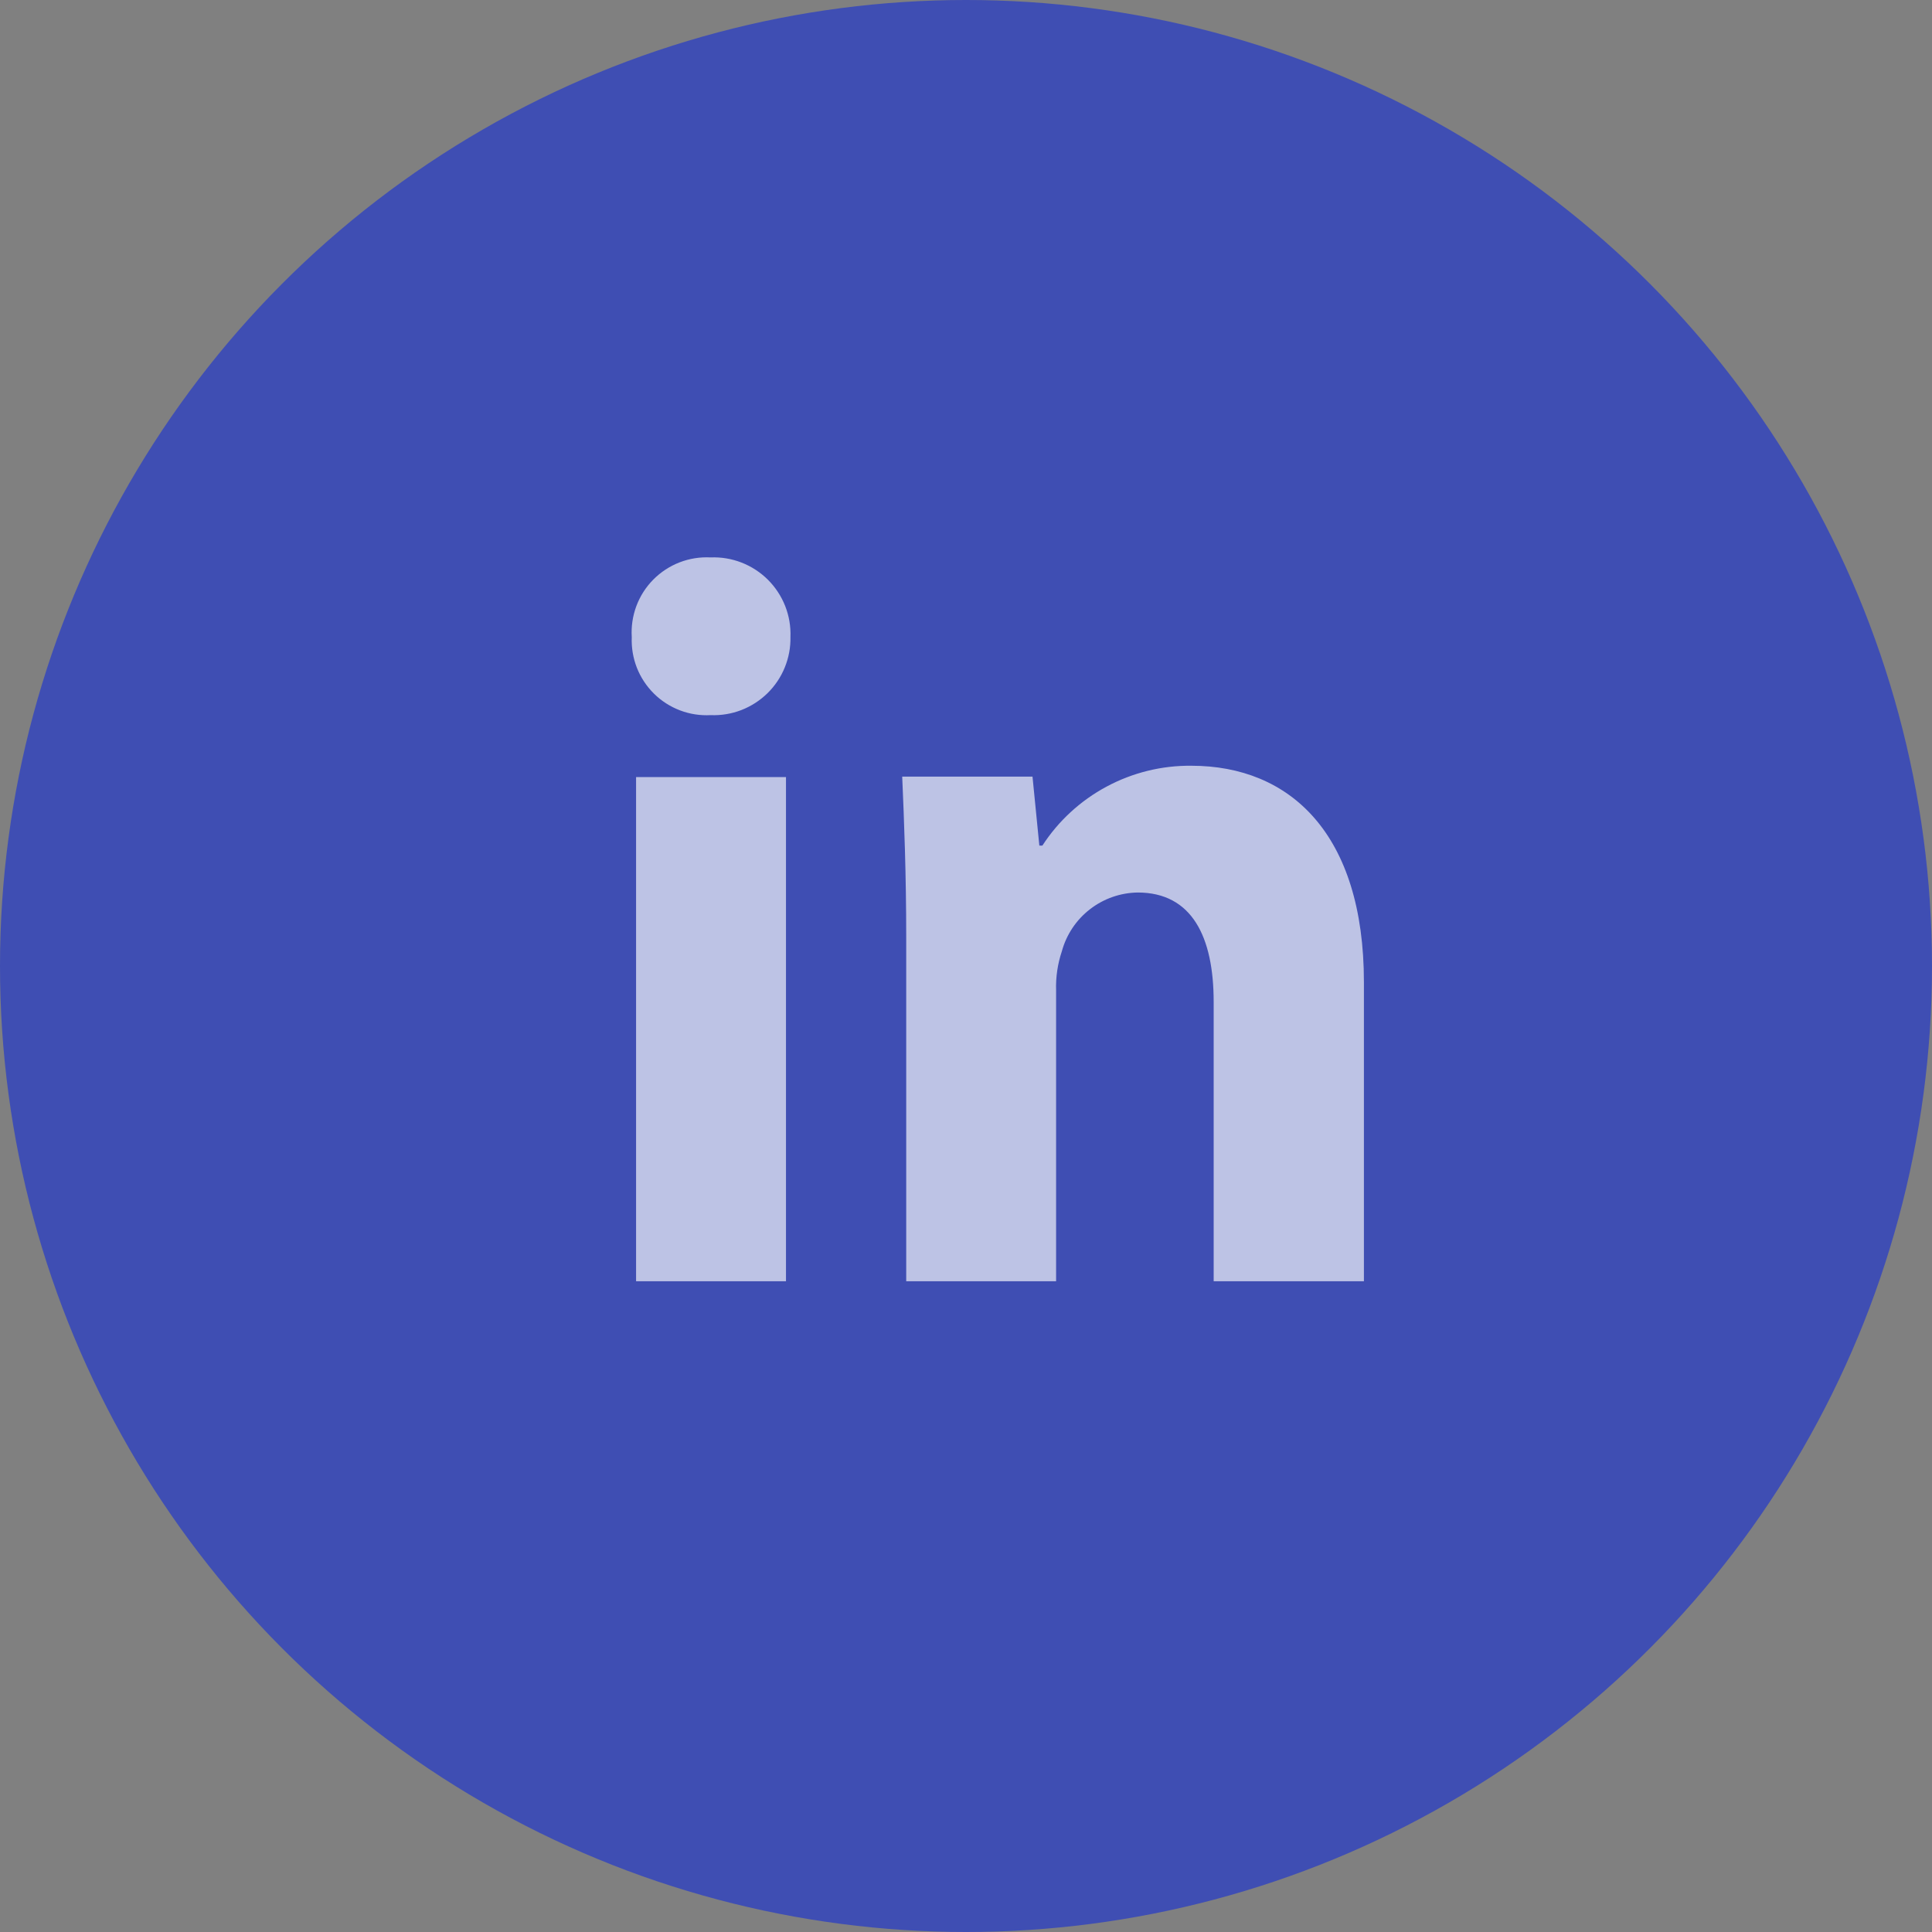 <svg width="52" height="52" viewBox="0 0 52 52" fill="none" xmlns="http://www.w3.org/2000/svg">
<rect x="0" y="0" width="52" height="52" fill="#808080" stroke="none"/>
<g id="LinkedIn">
<circle id="Ellipse 12" cx="26" cy="26" r="26" fill="#3F4EB3"/>
<path id="Vector" d="M19.127 15.003C18.842 14.988 18.557 15.033 18.291 15.136C18.025 15.239 17.784 15.397 17.583 15.6C17.382 15.803 17.227 16.046 17.127 16.314C17.028 16.581 16.986 16.866 17.004 17.151C16.992 17.432 17.04 17.712 17.142 17.974C17.245 18.235 17.402 18.472 17.602 18.67C17.801 18.867 18.04 19.02 18.303 19.12C18.566 19.22 18.846 19.263 19.127 19.248C19.409 19.259 19.689 19.213 19.952 19.112C20.215 19.01 20.454 18.856 20.656 18.659C20.857 18.462 21.016 18.226 21.122 17.965C21.229 17.704 21.281 17.424 21.275 17.143C21.286 16.858 21.237 16.575 21.133 16.31C21.028 16.045 20.87 15.805 20.669 15.604C20.467 15.403 20.226 15.246 19.96 15.142C19.695 15.039 19.411 14.991 19.127 15.003ZM36.71 34.485V26.437C36.71 22.441 34.72 20.61 32.065 20.61C31.27 20.602 30.486 20.795 29.785 21.171C29.084 21.546 28.489 22.092 28.056 22.759H27.974L27.79 20.902H24.283C24.335 22.097 24.391 23.537 24.391 25.229V34.485H28.425V26.66C28.413 26.302 28.466 25.944 28.58 25.603C28.703 25.154 28.968 24.757 29.337 24.472C29.705 24.187 30.155 24.029 30.621 24.022C32.082 24.022 32.666 25.216 32.666 26.965V34.485H36.71ZM17.12 20.915H21.155V34.485H17.12V20.915Z" fill="white" fill-opacity="0.66"/>
</g>
</svg>
